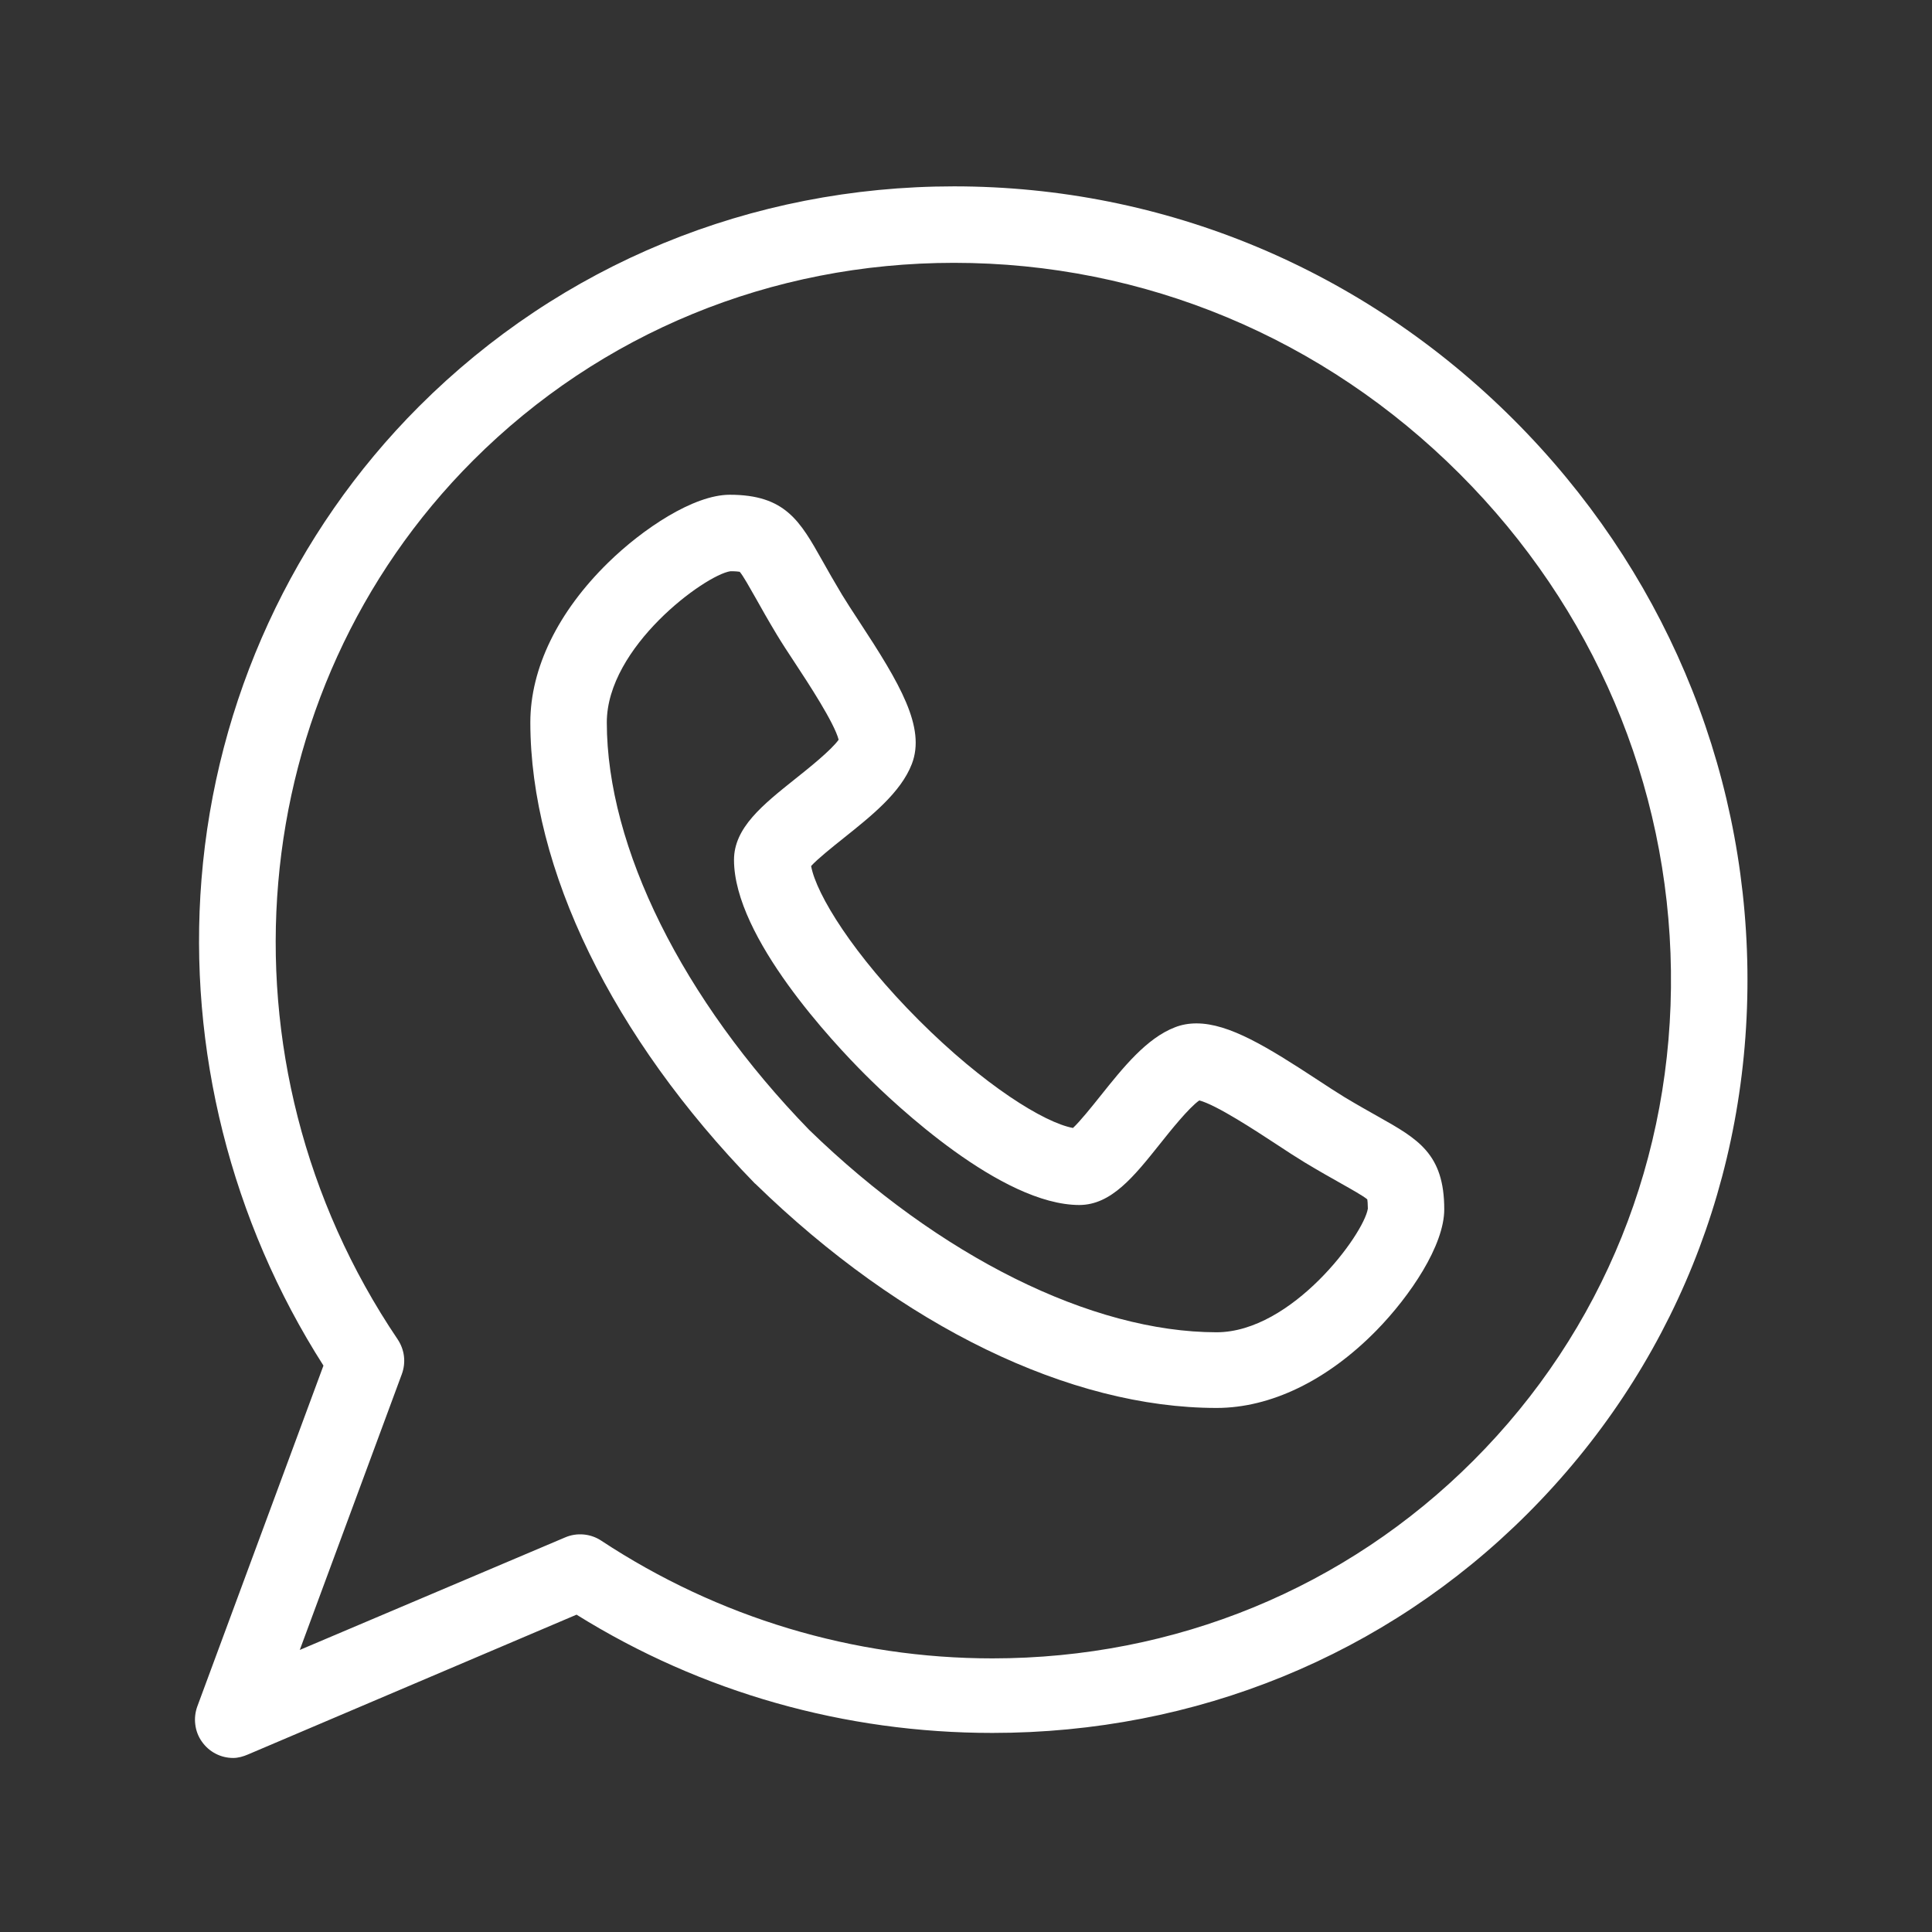 <?xml version="1.0" encoding="UTF-8"?> <svg xmlns="http://www.w3.org/2000/svg" width="24" height="24" viewBox="0 0 24 24" fill="none"><rect x="0" y="0" width="24" height="24" fill="#333333" stroke="none"/><path d="M17.121 13.871C17.001 13.803 16.864 13.727 16.7 13.628C16.608 13.572 16.493 13.497 16.37 13.416C15.743 13.005 15.268 12.713 14.863 12.713C14.768 12.713 14.678 12.729 14.597 12.761C14.242 12.897 13.951 13.262 13.669 13.615C13.566 13.744 13.418 13.929 13.329 14.012C12.973 13.947 12.223 13.482 11.414 12.673C10.604 11.863 10.14 11.112 10.076 10.758C10.158 10.668 10.345 10.519 10.475 10.415C10.826 10.135 11.19 9.845 11.327 9.491C11.502 9.037 11.181 8.494 10.671 7.717C10.591 7.595 10.515 7.479 10.46 7.388C10.361 7.223 10.284 7.087 10.216 6.966C9.938 6.472 9.755 6.146 9.065 6.146C8.617 6.146 7.984 6.569 7.555 6.989C6.931 7.599 6.588 8.303 6.588 8.974C6.589 10.794 7.605 12.881 9.376 14.7C9.379 14.704 9.382 14.704 9.385 14.707C11.204 16.478 13.292 17.49 15.113 17.49H15.113C15.783 17.49 16.487 17.151 17.098 16.528C17.518 16.099 17.941 15.47 17.941 15.023C17.941 14.333 17.615 14.149 17.121 13.871ZM15.113 16.55C13.562 16.549 11.671 15.609 10.052 14.036C8.479 12.417 7.539 10.525 7.538 8.975C7.538 8.037 8.755 7.145 9.073 7.096C9.138 7.096 9.172 7.1 9.189 7.103C9.231 7.151 9.314 7.3 9.389 7.432C9.456 7.552 9.54 7.701 9.647 7.879C9.711 7.986 9.792 8.109 9.877 8.238C10.039 8.484 10.363 8.978 10.418 9.189C10.326 9.319 10.043 9.545 9.882 9.673C9.472 10 9.118 10.283 9.118 10.682C9.119 11.647 10.362 12.964 10.743 13.345C11.123 13.726 12.441 14.968 13.408 14.969C13.805 14.968 14.086 14.616 14.412 14.207C14.54 14.046 14.768 13.761 14.898 13.67C15.109 13.724 15.603 14.049 15.849 14.21C15.979 14.296 16.102 14.376 16.209 14.441C16.387 14.548 16.536 14.632 16.655 14.699C16.788 14.774 16.936 14.857 16.985 14.899C16.988 14.915 16.991 14.95 16.992 15.014C16.942 15.332 16.05 16.549 15.113 16.55Z" fill="white"></path><path d="M21.707 12.045C21.673 9.479 20.643 7.054 18.806 5.216C16.935 3.345 14.465 2.315 11.851 2.315C9.328 2.315 6.968 3.286 5.205 5.049C3.641 6.613 2.681 8.699 2.503 10.923C2.334 13.033 2.871 15.169 4.018 16.964L2.451 21.198C2.425 21.27 2.416 21.347 2.426 21.423C2.435 21.499 2.463 21.572 2.507 21.634C2.551 21.697 2.609 21.749 2.677 21.784C2.745 21.82 2.82 21.838 2.897 21.838C2.959 21.838 3.022 21.82 3.082 21.794L7.162 20.058C8.719 21.028 10.5 21.527 12.328 21.527H12.329C14.851 21.527 17.211 20.568 18.974 18.805C20.77 17.01 21.74 14.617 21.707 12.045ZM18.302 18.145C16.719 19.729 14.597 20.601 12.328 20.601C10.601 20.601 8.92 20.095 7.468 19.138C7.403 19.095 7.328 19.069 7.25 19.062C7.172 19.055 7.093 19.067 7.021 19.098L3.724 20.496L4.992 17.069C5.018 16.998 5.027 16.922 5.018 16.847C5.009 16.773 4.982 16.701 4.94 16.638C2.609 13.185 3.003 8.594 5.877 5.72C7.46 4.137 9.582 3.265 11.851 3.265C14.211 3.265 16.443 4.196 18.134 5.888C19.795 7.549 20.727 9.74 20.757 12.058C20.787 14.37 19.915 16.532 18.302 18.145Z" fill="white"></path></svg> 
